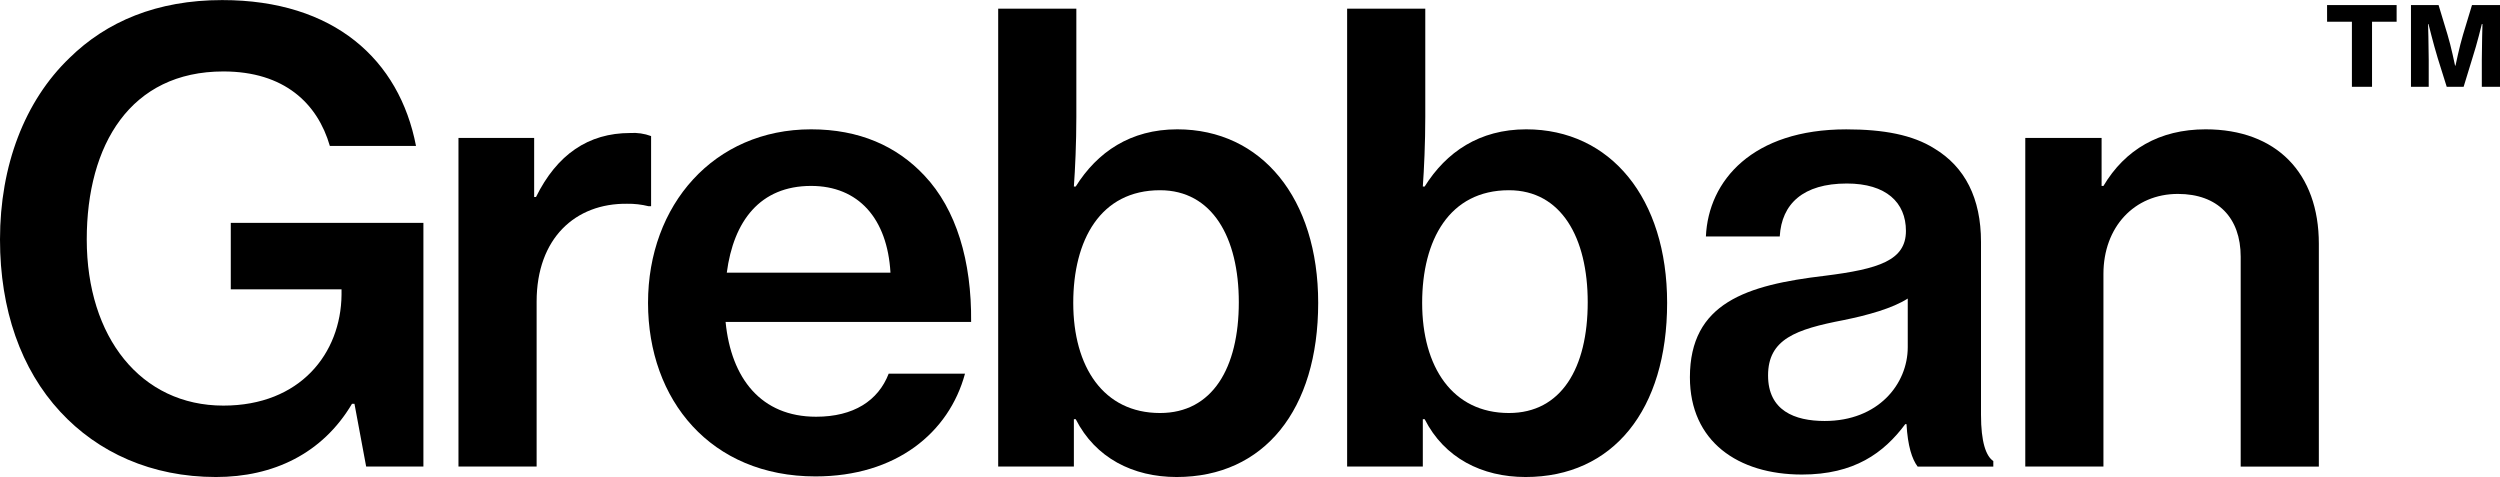 <svg xmlns="http://www.w3.org/2000/svg" class="" fill="#000" version="1.1" id="logo" xmlnsx="&amp;ns_extend;" xmlnsi="&amp;ns_ai;" xmlnsgraph="&amp;ns_graphs;" xmlns:xlink="http://www.w3.org/1999/xlink" x="0px" y="0px" width="84" height="16.03" viewBox="0 0 80 15.262" enable-background="new 0 0 80 15.262" xml:space="preserve"><path d="M11.343,12.919h-0.079c-0.945,1.595-2.521,2.343-4.352,2.343c-2.068,0-3.781-0.788-4.982-2.087C0.67,11.816,0,9.906,0,7.661 C0,5.297,0.788,3.23,2.225,1.851C3.407,0.689,5.022,0,7.109,0c3.584,0,5.672,1.91,6.203,4.667h-2.757 c-0.394-1.359-1.457-2.383-3.407-2.383c-2.974,0-4.372,2.344-4.372,5.376c0,3.131,1.733,5.317,4.372,5.317 c2.462,0,3.761-1.674,3.781-3.545V9.256H7.385V7.129h6.164v7.798h-1.832L11.343,12.919z" class=""></path><path d="M17.093,6.302h0.059c0.67-1.359,1.674-2.048,3.013-2.048c0.228-0.015,0.456,0.018,0.67,0.098v2.245h-0.079 c-0.225-0.056-0.457-0.083-0.689-0.079c-1.654-0.02-2.895,1.103-2.895,3.131v5.278h-2.501V4.411h2.422L17.093,6.302z" class=""></path><path d="M20.737,9.689c0-3.131,2.107-5.553,5.219-5.553c1.536,0,2.737,0.532,3.623,1.477c1.024,1.083,1.516,2.737,1.497,4.687 h-7.857c0.177,1.812,1.142,3.033,2.895,3.033c1.201,0,1.989-0.512,2.324-1.378h2.442c-0.512,1.891-2.206,3.288-4.785,3.288 C22.745,15.243,20.737,12.8,20.737,9.689z M23.257,8.724h5.238c-0.099-1.733-1.024-2.777-2.54-2.777 C24.321,5.948,23.474,7.07,23.257,8.724L23.257,8.724z" class=""></path><path d="M34.423,13.411h-0.059v1.516h-2.422V0.276h2.501v3.466c0,0.827-0.039,1.674-0.079,2.225h0.059 c0.689-1.103,1.753-1.831,3.249-1.831c2.698,0,4.51,2.206,4.51,5.553c0,3.427-1.733,5.573-4.529,5.573 C36.255,15.262,35.053,14.652,34.423,13.411z M39.642,9.669c0-2.068-0.847-3.584-2.521-3.584c-1.91,0-2.777,1.595-2.777,3.604 c0,2.048,0.965,3.525,2.777,3.525C38.795,13.214,39.642,11.776,39.642,9.669z" class=""></path><path d="M45.589,13.411h-0.059v1.516h-2.422V0.276h2.501v3.466c0,0.827-0.039,1.674-0.079,2.225h0.059 c0.689-1.103,1.753-1.831,3.249-1.831c2.698,0,4.51,2.206,4.51,5.553c0,3.427-1.733,5.573-4.529,5.573 C47.42,15.262,46.219,14.652,45.589,13.411z M50.807,9.669c0-2.068-0.847-3.584-2.521-3.584c-1.91,0-2.777,1.595-2.777,3.604 c0,2.048,0.965,3.525,2.777,3.525C49.961,13.214,50.807,11.776,50.807,9.669z" class=""></path><path d="M61.008,13.569h-0.039c-0.689,0.926-1.635,1.614-3.308,1.614c-2.048,0-3.584-1.063-3.584-3.111 c0-2.383,1.812-2.954,4.313-3.249c1.733-0.217,2.6-0.492,2.6-1.437c0-0.906-0.63-1.516-1.891-1.516c-1.398,0-2.088,0.65-2.147,1.694 h-2.363c0.079-1.793,1.497-3.427,4.49-3.427c1.201,0,2.127,0.177,2.816,0.61c0.985,0.591,1.497,1.595,1.497,2.993v5.534 c0,0.867,0.158,1.319,0.394,1.477v0.177h-2.422C61.186,14.691,61.048,14.277,61.008,13.569z M61.048,11.107V9.551 c-0.492,0.315-1.28,0.532-2.048,0.689c-1.536,0.295-2.422,0.61-2.422,1.772c0,1.123,0.847,1.457,1.812,1.457 C60.102,13.47,61.048,12.288,61.048,11.107L61.048,11.107z" class=""></path><path d="M67.251,5.948h0.059C68,4.786,69.102,4.136,70.579,4.136c2.265,0,3.624,1.398,3.624,3.663v7.129h-2.501V8.212 c0-1.241-0.729-2.009-2.009-2.009c-1.398,0-2.383,1.063-2.383,2.56v6.164h-2.501V4.411h2.442V5.948z" class=""></path><path d="M74.466,0.159h2.226v0.534h-0.787v2.082h-0.644V0.693h-0.794L74.466,0.159z M77.151,0.159h0.883l0.288,0.952 c0.11,0.356,0.24,0.986,0.24,0.986h0.014c0,0,0.131-0.63,0.24-0.986l0.288-0.952H80v2.616h-0.582V1.912 c0-0.445,0.021-1.144,0.021-1.144h-0.021c0,0-0.151,0.63-0.301,1.089l-0.281,0.918h-0.541l-0.288-0.918 c-0.144-0.473-0.295-1.089-0.295-1.089h-0.014c0,0,0.021,0.699,0.021,1.144v0.863h-0.568L77.151,0.159z" class=""></path></svg>